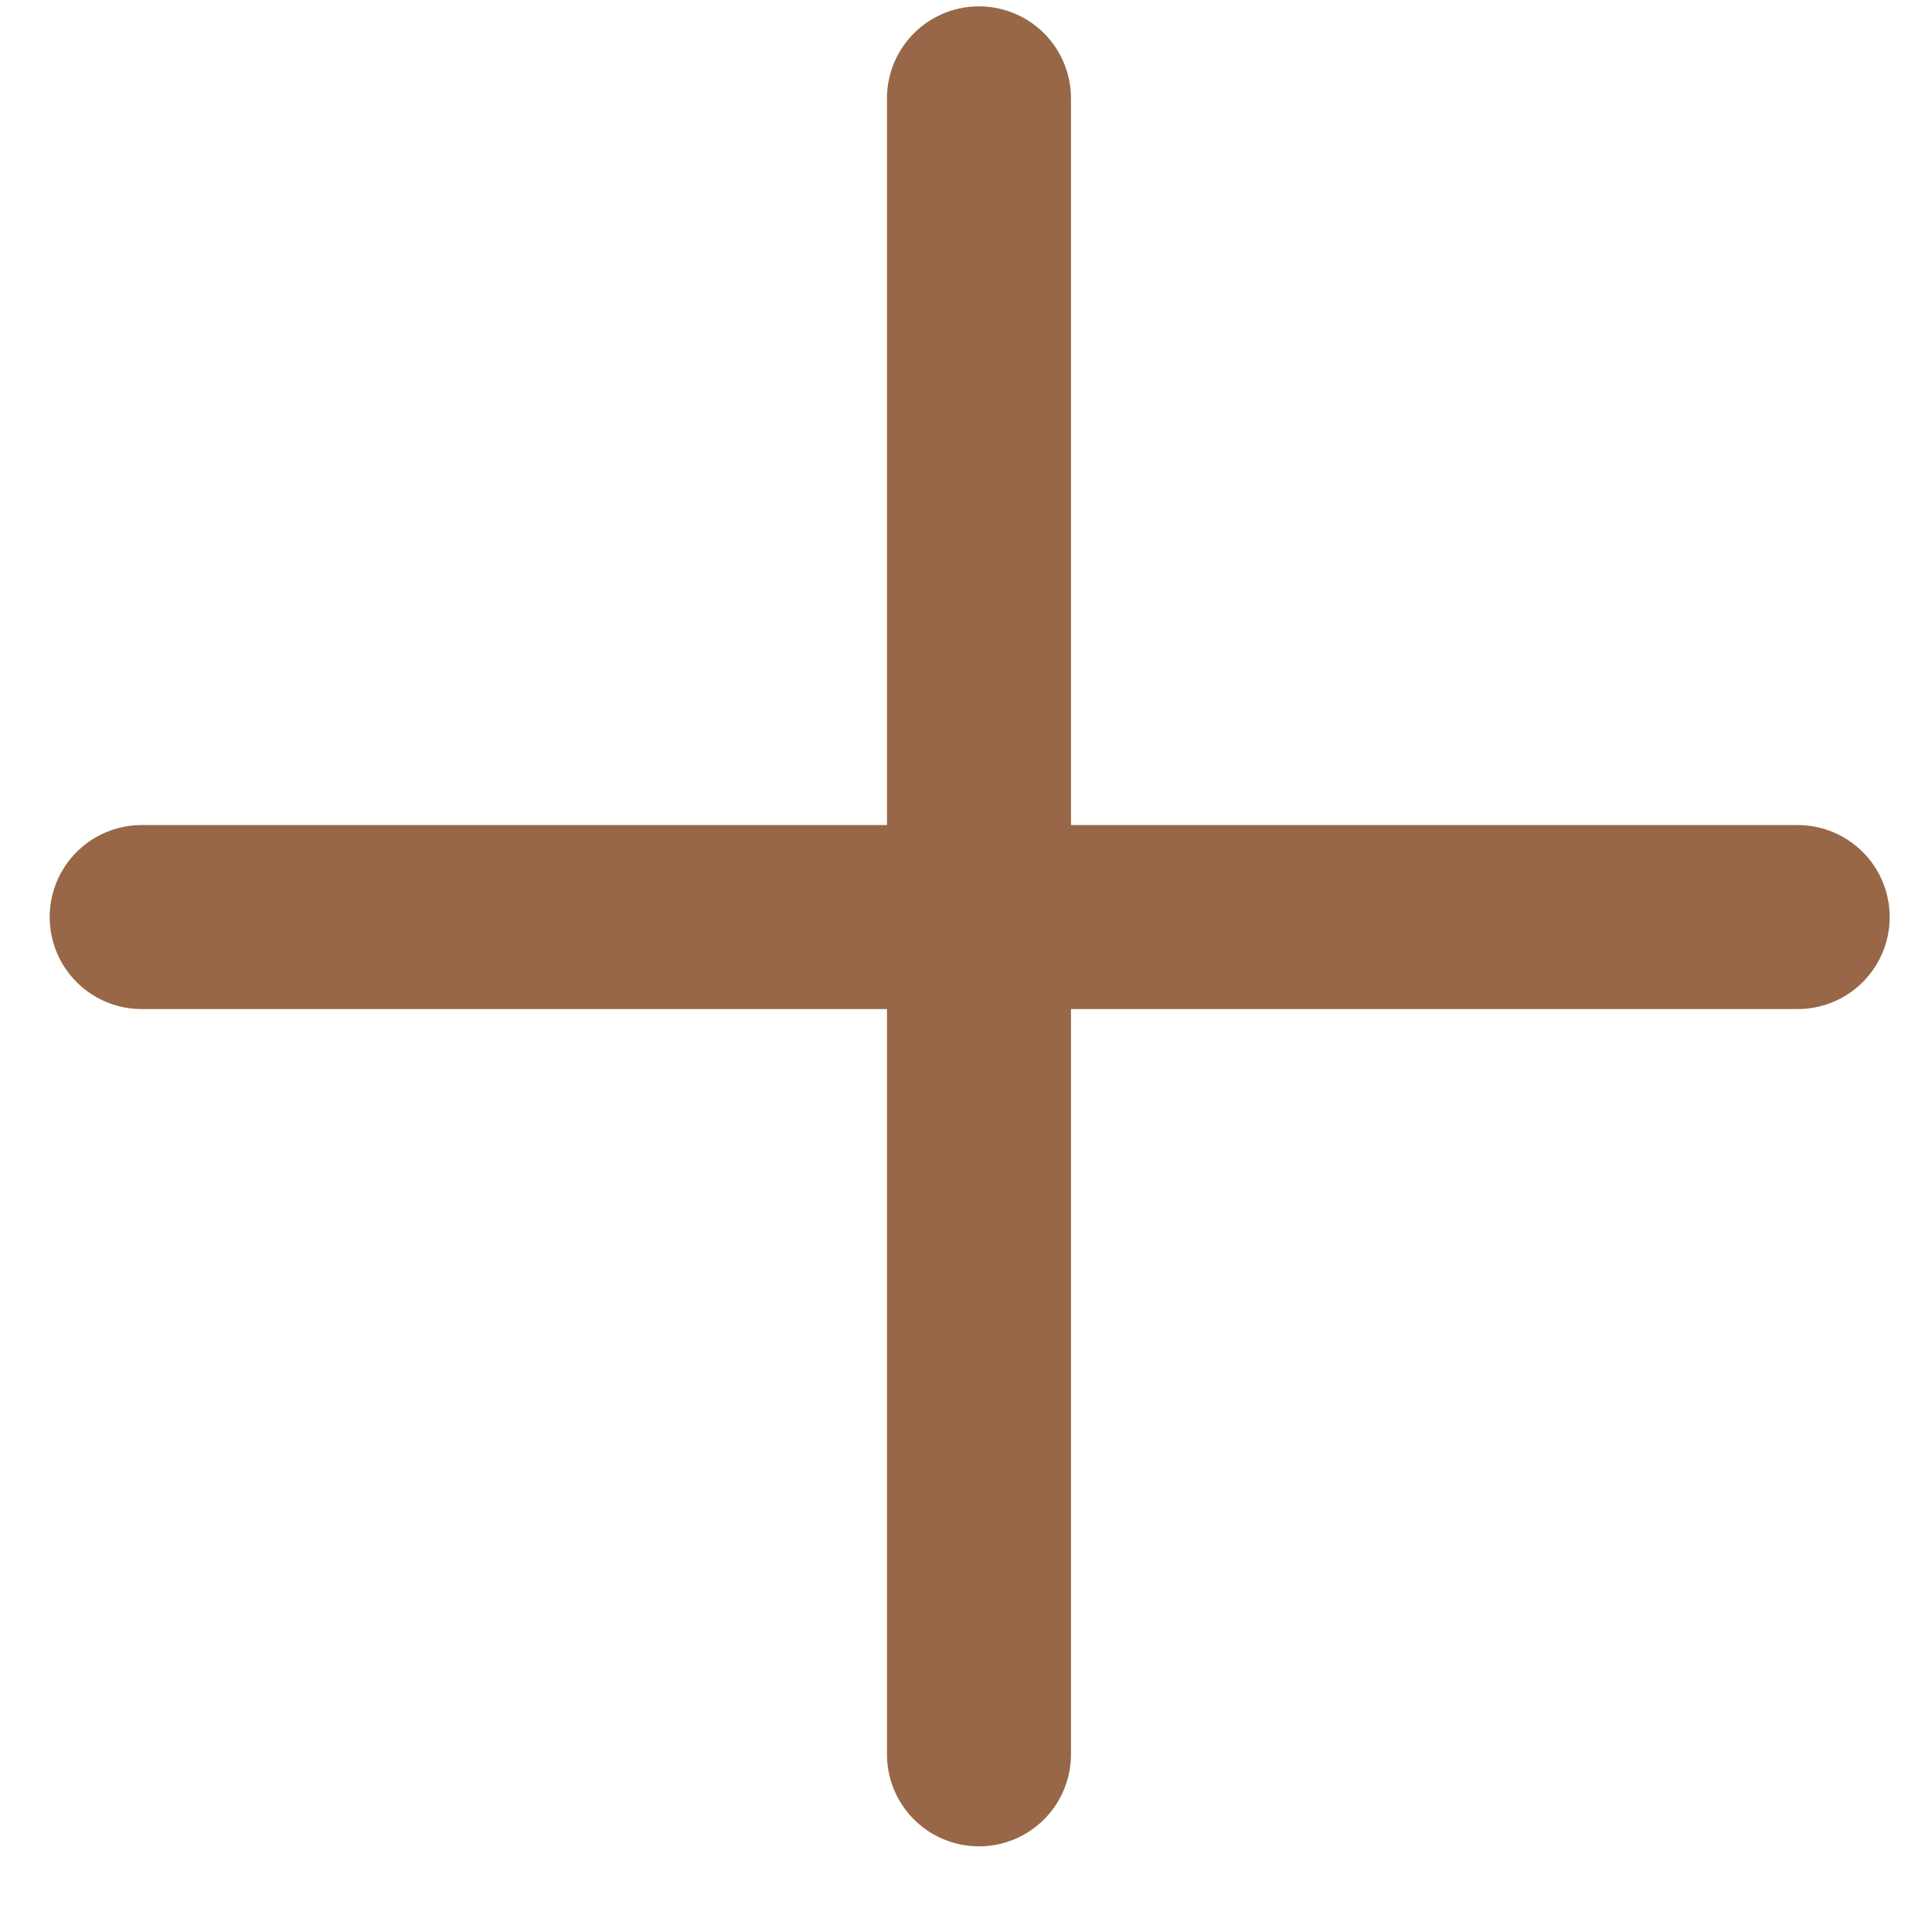 <svg xmlns="http://www.w3.org/2000/svg" xmlns:xlink="http://www.w3.org/1999/xlink" width="21px" height="21px" viewBox="0 0 21 21"><title>Group 3</title><g id="Page-1" stroke="none" stroke-width="1" fill="none" fill-rule="evenodd" stroke-linecap="round"><g id="01---Homepage" transform="translate(-1076, -1808)" stroke="#976747" stroke-width="2"><g id="Group-6" transform="translate(145, 1472.874)"><g id="Group-4" transform="translate(814.6, 336.195)"><g id="Group-3" transform="translate(117.4, 0)"><line x1="18.54" y1="8.899" x2="0.54" y2="8.899" id="Line-2"></line><line x1="9.641" y1="0" x2="9.641" y2="18" id="Line-2"></line></g></g></g></g></g></svg>